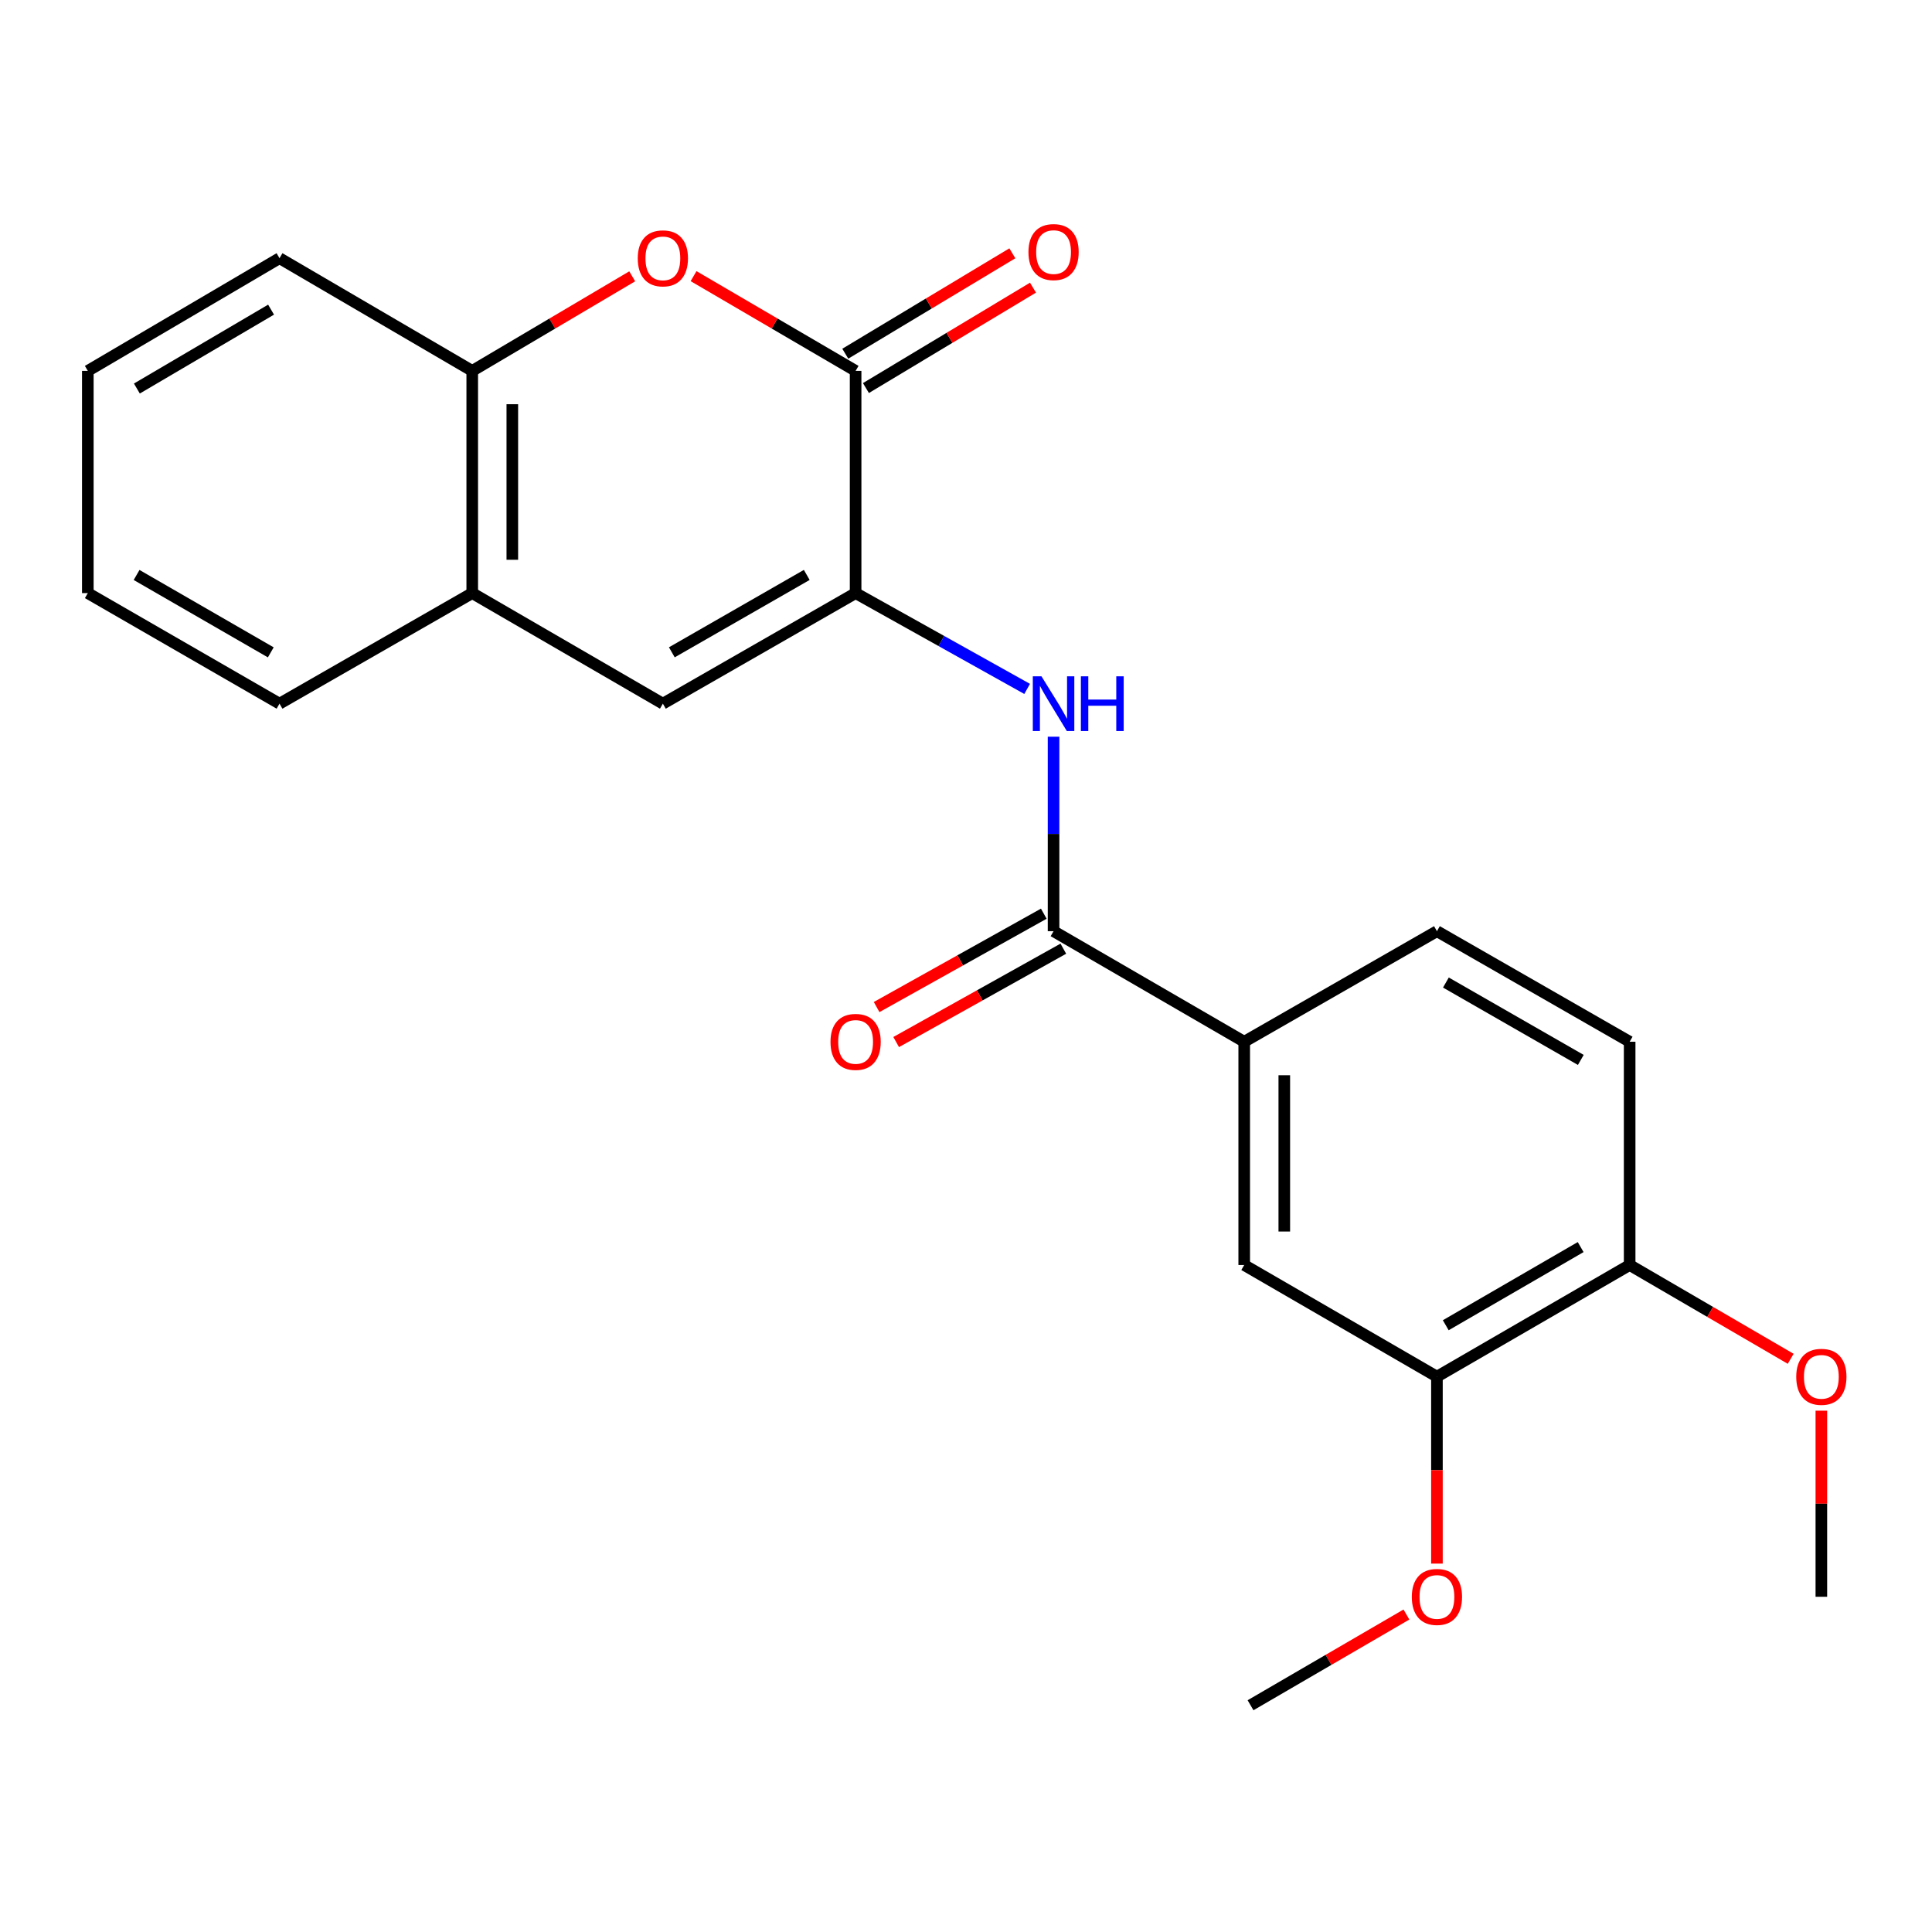 <?xml version='1.0' encoding='iso-8859-1'?>
<svg version='1.1' baseProfile='full'
              xmlns='http://www.w3.org/2000/svg'
                      xmlns:rdkit='http://www.rdkit.org/xml'
                      xmlns:xlink='http://www.w3.org/1999/xlink'
                  xml:space='preserve'
width='1000px' height='1000px' viewBox='0 0 1000 1000'>
<!-- END OF HEADER -->
<rect style='opacity:1.0;fill:#FFFFFF;stroke:none' width='1000' height='1000' x='0' y='0'> </rect>
<path class='bond-0' d='M 442.862,306.992 L 442.862,191.969' style='fill:none;fill-rule:evenodd;stroke:#000000;stroke-width:6px;stroke-linecap:butt;stroke-linejoin:miter;stroke-opacity:1' />
<path class='bond-2' d='M 442.862,306.992 L 487.255,331.785' style='fill:none;fill-rule:evenodd;stroke:#000000;stroke-width:6px;stroke-linecap:butt;stroke-linejoin:miter;stroke-opacity:1' />
<path class='bond-2' d='M 487.255,331.785 L 531.648,356.579' style='fill:none;fill-rule:evenodd;stroke:#0000FF;stroke-width:6px;stroke-linecap:butt;stroke-linejoin:miter;stroke-opacity:1' />
<path class='bond-4' d='M 442.862,306.992 L 343.098,364.216' style='fill:none;fill-rule:evenodd;stroke:#000000;stroke-width:6px;stroke-linecap:butt;stroke-linejoin:miter;stroke-opacity:1' />
<path class='bond-4' d='M 417.575,297.58 L 347.74,337.636' style='fill:none;fill-rule:evenodd;stroke:#000000;stroke-width:6px;stroke-linecap:butt;stroke-linejoin:miter;stroke-opacity:1' />
<path class='bond-1' d='M 442.862,191.969 L 400.924,167.449' style='fill:none;fill-rule:evenodd;stroke:#000000;stroke-width:6px;stroke-linecap:butt;stroke-linejoin:miter;stroke-opacity:1' />
<path class='bond-1' d='M 400.924,167.449 L 358.987,142.929' style='fill:none;fill-rule:evenodd;stroke:#FF0000;stroke-width:6px;stroke-linecap:butt;stroke-linejoin:miter;stroke-opacity:1' />
<path class='bond-10' d='M 448.205,200.859 L 491.441,174.874' style='fill:none;fill-rule:evenodd;stroke:#000000;stroke-width:6px;stroke-linecap:butt;stroke-linejoin:miter;stroke-opacity:1' />
<path class='bond-10' d='M 491.441,174.874 L 534.677,148.888' style='fill:none;fill-rule:evenodd;stroke:#FF0000;stroke-width:6px;stroke-linecap:butt;stroke-linejoin:miter;stroke-opacity:1' />
<path class='bond-10' d='M 437.518,183.078 L 480.754,157.092' style='fill:none;fill-rule:evenodd;stroke:#000000;stroke-width:6px;stroke-linecap:butt;stroke-linejoin:miter;stroke-opacity:1' />
<path class='bond-10' d='M 480.754,157.092 L 523.99,131.107' style='fill:none;fill-rule:evenodd;stroke:#FF0000;stroke-width:6px;stroke-linecap:butt;stroke-linejoin:miter;stroke-opacity:1' />
<path class='bond-23' d='M 327.232,143.018 L 285.831,167.493' style='fill:none;fill-rule:evenodd;stroke:#FF0000;stroke-width:6px;stroke-linecap:butt;stroke-linejoin:miter;stroke-opacity:1' />
<path class='bond-23' d='M 285.831,167.493 L 244.429,191.969' style='fill:none;fill-rule:evenodd;stroke:#000000;stroke-width:6px;stroke-linecap:butt;stroke-linejoin:miter;stroke-opacity:1' />
<path class='bond-3' d='M 545.322,381.32 L 545.322,431.651' style='fill:none;fill-rule:evenodd;stroke:#0000FF;stroke-width:6px;stroke-linecap:butt;stroke-linejoin:miter;stroke-opacity:1' />
<path class='bond-3' d='M 545.322,431.651 L 545.322,481.982' style='fill:none;fill-rule:evenodd;stroke:#000000;stroke-width:6px;stroke-linecap:butt;stroke-linejoin:miter;stroke-opacity:1' />
<path class='bond-5' d='M 545.322,481.982 L 644.003,539.206' style='fill:none;fill-rule:evenodd;stroke:#000000;stroke-width:6px;stroke-linecap:butt;stroke-linejoin:miter;stroke-opacity:1' />
<path class='bond-12' d='M 540.264,472.926 L 497.001,497.088' style='fill:none;fill-rule:evenodd;stroke:#000000;stroke-width:6px;stroke-linecap:butt;stroke-linejoin:miter;stroke-opacity:1' />
<path class='bond-12' d='M 497.001,497.088 L 453.738,521.25' style='fill:none;fill-rule:evenodd;stroke:#FF0000;stroke-width:6px;stroke-linecap:butt;stroke-linejoin:miter;stroke-opacity:1' />
<path class='bond-12' d='M 550.38,491.038 L 507.117,515.2' style='fill:none;fill-rule:evenodd;stroke:#000000;stroke-width:6px;stroke-linecap:butt;stroke-linejoin:miter;stroke-opacity:1' />
<path class='bond-12' d='M 507.117,515.2 L 463.853,539.363' style='fill:none;fill-rule:evenodd;stroke:#FF0000;stroke-width:6px;stroke-linecap:butt;stroke-linejoin:miter;stroke-opacity:1' />
<path class='bond-7' d='M 343.098,364.216 L 244.429,306.992' style='fill:none;fill-rule:evenodd;stroke:#000000;stroke-width:6px;stroke-linecap:butt;stroke-linejoin:miter;stroke-opacity:1' />
<path class='bond-8' d='M 644.003,539.206 L 644.003,654.771' style='fill:none;fill-rule:evenodd;stroke:#000000;stroke-width:6px;stroke-linecap:butt;stroke-linejoin:miter;stroke-opacity:1' />
<path class='bond-8' d='M 664.748,556.54 L 664.748,637.436' style='fill:none;fill-rule:evenodd;stroke:#000000;stroke-width:6px;stroke-linecap:butt;stroke-linejoin:miter;stroke-opacity:1' />
<path class='bond-13' d='M 644.003,539.206 L 743.755,481.982' style='fill:none;fill-rule:evenodd;stroke:#000000;stroke-width:6px;stroke-linecap:butt;stroke-linejoin:miter;stroke-opacity:1' />
<path class='bond-6' d='M 244.429,191.969 L 244.429,306.992' style='fill:none;fill-rule:evenodd;stroke:#000000;stroke-width:6px;stroke-linecap:butt;stroke-linejoin:miter;stroke-opacity:1' />
<path class='bond-6' d='M 265.175,209.222 L 265.175,289.738' style='fill:none;fill-rule:evenodd;stroke:#000000;stroke-width:6px;stroke-linecap:butt;stroke-linejoin:miter;stroke-opacity:1' />
<path class='bond-17' d='M 244.429,191.969 L 144.677,133.639' style='fill:none;fill-rule:evenodd;stroke:#000000;stroke-width:6px;stroke-linecap:butt;stroke-linejoin:miter;stroke-opacity:1' />
<path class='bond-18' d='M 244.429,306.992 L 144.677,364.216' style='fill:none;fill-rule:evenodd;stroke:#000000;stroke-width:6px;stroke-linecap:butt;stroke-linejoin:miter;stroke-opacity:1' />
<path class='bond-9' d='M 644.003,654.771 L 743.755,712.559' style='fill:none;fill-rule:evenodd;stroke:#000000;stroke-width:6px;stroke-linecap:butt;stroke-linejoin:miter;stroke-opacity:1' />
<path class='bond-15' d='M 743.755,712.559 L 743.755,760.939' style='fill:none;fill-rule:evenodd;stroke:#000000;stroke-width:6px;stroke-linecap:butt;stroke-linejoin:miter;stroke-opacity:1' />
<path class='bond-15' d='M 743.755,760.939 L 743.755,809.319' style='fill:none;fill-rule:evenodd;stroke:#FF0000;stroke-width:6px;stroke-linecap:butt;stroke-linejoin:miter;stroke-opacity:1' />
<path class='bond-25' d='M 743.755,712.559 L 843.507,654.771' style='fill:none;fill-rule:evenodd;stroke:#000000;stroke-width:6px;stroke-linecap:butt;stroke-linejoin:miter;stroke-opacity:1' />
<path class='bond-25' d='M 748.318,685.94 L 818.145,645.488' style='fill:none;fill-rule:evenodd;stroke:#000000;stroke-width:6px;stroke-linecap:butt;stroke-linejoin:miter;stroke-opacity:1' />
<path class='bond-11' d='M 843.507,654.771 L 843.507,539.206' style='fill:none;fill-rule:evenodd;stroke:#000000;stroke-width:6px;stroke-linecap:butt;stroke-linejoin:miter;stroke-opacity:1' />
<path class='bond-16' d='M 843.507,654.771 L 885.183,679.043' style='fill:none;fill-rule:evenodd;stroke:#000000;stroke-width:6px;stroke-linecap:butt;stroke-linejoin:miter;stroke-opacity:1' />
<path class='bond-16' d='M 885.183,679.043 L 926.859,703.316' style='fill:none;fill-rule:evenodd;stroke:#FF0000;stroke-width:6px;stroke-linecap:butt;stroke-linejoin:miter;stroke-opacity:1' />
<path class='bond-14' d='M 743.755,481.982 L 843.507,539.206' style='fill:none;fill-rule:evenodd;stroke:#000000;stroke-width:6px;stroke-linecap:butt;stroke-linejoin:miter;stroke-opacity:1' />
<path class='bond-14' d='M 748.395,508.561 L 818.221,548.617' style='fill:none;fill-rule:evenodd;stroke:#000000;stroke-width:6px;stroke-linecap:butt;stroke-linejoin:miter;stroke-opacity:1' />
<path class='bond-19' d='M 727.964,835.676 L 687.62,859.152' style='fill:none;fill-rule:evenodd;stroke:#FF0000;stroke-width:6px;stroke-linecap:butt;stroke-linejoin:miter;stroke-opacity:1' />
<path class='bond-19' d='M 687.62,859.152 L 647.276,882.628' style='fill:none;fill-rule:evenodd;stroke:#000000;stroke-width:6px;stroke-linecap:butt;stroke-linejoin:miter;stroke-opacity:1' />
<path class='bond-20' d='M 942.729,730.167 L 942.729,778.327' style='fill:none;fill-rule:evenodd;stroke:#FF0000;stroke-width:6px;stroke-linecap:butt;stroke-linejoin:miter;stroke-opacity:1' />
<path class='bond-20' d='M 942.729,778.327 L 942.729,826.487' style='fill:none;fill-rule:evenodd;stroke:#000000;stroke-width:6px;stroke-linecap:butt;stroke-linejoin:miter;stroke-opacity:1' />
<path class='bond-24' d='M 144.677,133.639 L 45.455,191.969' style='fill:none;fill-rule:evenodd;stroke:#000000;stroke-width:6px;stroke-linecap:butt;stroke-linejoin:miter;stroke-opacity:1' />
<path class='bond-24' d='M 140.307,160.272 L 70.852,201.103' style='fill:none;fill-rule:evenodd;stroke:#000000;stroke-width:6px;stroke-linecap:butt;stroke-linejoin:miter;stroke-opacity:1' />
<path class='bond-21' d='M 144.677,364.216 L 45.455,306.992' style='fill:none;fill-rule:evenodd;stroke:#000000;stroke-width:6px;stroke-linecap:butt;stroke-linejoin:miter;stroke-opacity:1' />
<path class='bond-21' d='M 140.158,337.661 L 70.702,297.604' style='fill:none;fill-rule:evenodd;stroke:#000000;stroke-width:6px;stroke-linecap:butt;stroke-linejoin:miter;stroke-opacity:1' />
<path class='bond-22' d='M 45.455,306.992 L 45.455,191.969' style='fill:none;fill-rule:evenodd;stroke:#000000;stroke-width:6px;stroke-linecap:butt;stroke-linejoin:miter;stroke-opacity:1' />
<path  class='atom-2' d='M 330.098 133.719
Q 330.098 126.919, 333.458 123.119
Q 336.818 119.319, 343.098 119.319
Q 349.378 119.319, 352.738 123.119
Q 356.098 126.919, 356.098 133.719
Q 356.098 140.599, 352.698 144.519
Q 349.298 148.399, 343.098 148.399
Q 336.858 148.399, 333.458 144.519
Q 330.098 140.639, 330.098 133.719
M 343.098 145.199
Q 347.418 145.199, 349.738 142.319
Q 352.098 139.399, 352.098 133.719
Q 352.098 128.159, 349.738 125.359
Q 347.418 122.519, 343.098 122.519
Q 338.778 122.519, 336.418 125.319
Q 334.098 128.119, 334.098 133.719
Q 334.098 139.439, 336.418 142.319
Q 338.778 145.199, 343.098 145.199
' fill='#FF0000'/>
<path  class='atom-3' d='M 539.062 350.056
L 548.342 365.056
Q 549.262 366.536, 550.742 369.216
Q 552.222 371.896, 552.302 372.056
L 552.302 350.056
L 556.062 350.056
L 556.062 378.376
L 552.182 378.376
L 542.222 361.976
Q 541.062 360.056, 539.822 357.856
Q 538.622 355.656, 538.262 354.976
L 538.262 378.376
L 534.582 378.376
L 534.582 350.056
L 539.062 350.056
' fill='#0000FF'/>
<path  class='atom-3' d='M 559.462 350.056
L 563.302 350.056
L 563.302 362.096
L 577.782 362.096
L 577.782 350.056
L 581.622 350.056
L 581.622 378.376
L 577.782 378.376
L 577.782 365.296
L 563.302 365.296
L 563.302 378.376
L 559.462 378.376
L 559.462 350.056
' fill='#0000FF'/>
<path  class='atom-11' d='M 532.322 130.468
Q 532.322 123.668, 535.682 119.868
Q 539.042 116.068, 545.322 116.068
Q 551.602 116.068, 554.962 119.868
Q 558.322 123.668, 558.322 130.468
Q 558.322 137.348, 554.922 141.268
Q 551.522 145.148, 545.322 145.148
Q 539.082 145.148, 535.682 141.268
Q 532.322 137.388, 532.322 130.468
M 545.322 141.948
Q 549.642 141.948, 551.962 139.068
Q 554.322 136.148, 554.322 130.468
Q 554.322 124.908, 551.962 122.108
Q 549.642 119.268, 545.322 119.268
Q 541.002 119.268, 538.642 122.068
Q 536.322 124.868, 536.322 130.468
Q 536.322 136.188, 538.642 139.068
Q 541.002 141.948, 545.322 141.948
' fill='#FF0000'/>
<path  class='atom-13' d='M 429.862 539.286
Q 429.862 532.486, 433.222 528.686
Q 436.582 524.886, 442.862 524.886
Q 449.142 524.886, 452.502 528.686
Q 455.862 532.486, 455.862 539.286
Q 455.862 546.166, 452.462 550.086
Q 449.062 553.966, 442.862 553.966
Q 436.622 553.966, 433.222 550.086
Q 429.862 546.206, 429.862 539.286
M 442.862 550.766
Q 447.182 550.766, 449.502 547.886
Q 451.862 544.966, 451.862 539.286
Q 451.862 533.726, 449.502 530.926
Q 447.182 528.086, 442.862 528.086
Q 438.542 528.086, 436.182 530.886
Q 433.862 533.686, 433.862 539.286
Q 433.862 545.006, 436.182 547.886
Q 438.542 550.766, 442.862 550.766
' fill='#FF0000'/>
<path  class='atom-16' d='M 730.755 826.567
Q 730.755 819.767, 734.115 815.967
Q 737.475 812.167, 743.755 812.167
Q 750.035 812.167, 753.395 815.967
Q 756.755 819.767, 756.755 826.567
Q 756.755 833.447, 753.355 837.367
Q 749.955 841.247, 743.755 841.247
Q 737.515 841.247, 734.115 837.367
Q 730.755 833.487, 730.755 826.567
M 743.755 838.047
Q 748.075 838.047, 750.395 835.167
Q 752.755 832.247, 752.755 826.567
Q 752.755 821.007, 750.395 818.207
Q 748.075 815.367, 743.755 815.367
Q 739.435 815.367, 737.075 818.167
Q 734.755 820.967, 734.755 826.567
Q 734.755 832.287, 737.075 835.167
Q 739.435 838.047, 743.755 838.047
' fill='#FF0000'/>
<path  class='atom-17' d='M 929.729 712.639
Q 929.729 705.839, 933.089 702.039
Q 936.449 698.239, 942.729 698.239
Q 949.009 698.239, 952.369 702.039
Q 955.729 705.839, 955.729 712.639
Q 955.729 719.519, 952.329 723.439
Q 948.929 727.319, 942.729 727.319
Q 936.489 727.319, 933.089 723.439
Q 929.729 719.559, 929.729 712.639
M 942.729 724.119
Q 947.049 724.119, 949.369 721.239
Q 951.729 718.319, 951.729 712.639
Q 951.729 707.079, 949.369 704.279
Q 947.049 701.439, 942.729 701.439
Q 938.409 701.439, 936.049 704.239
Q 933.729 707.039, 933.729 712.639
Q 933.729 718.359, 936.049 721.239
Q 938.409 724.119, 942.729 724.119
' fill='#FF0000'/>
</svg>
